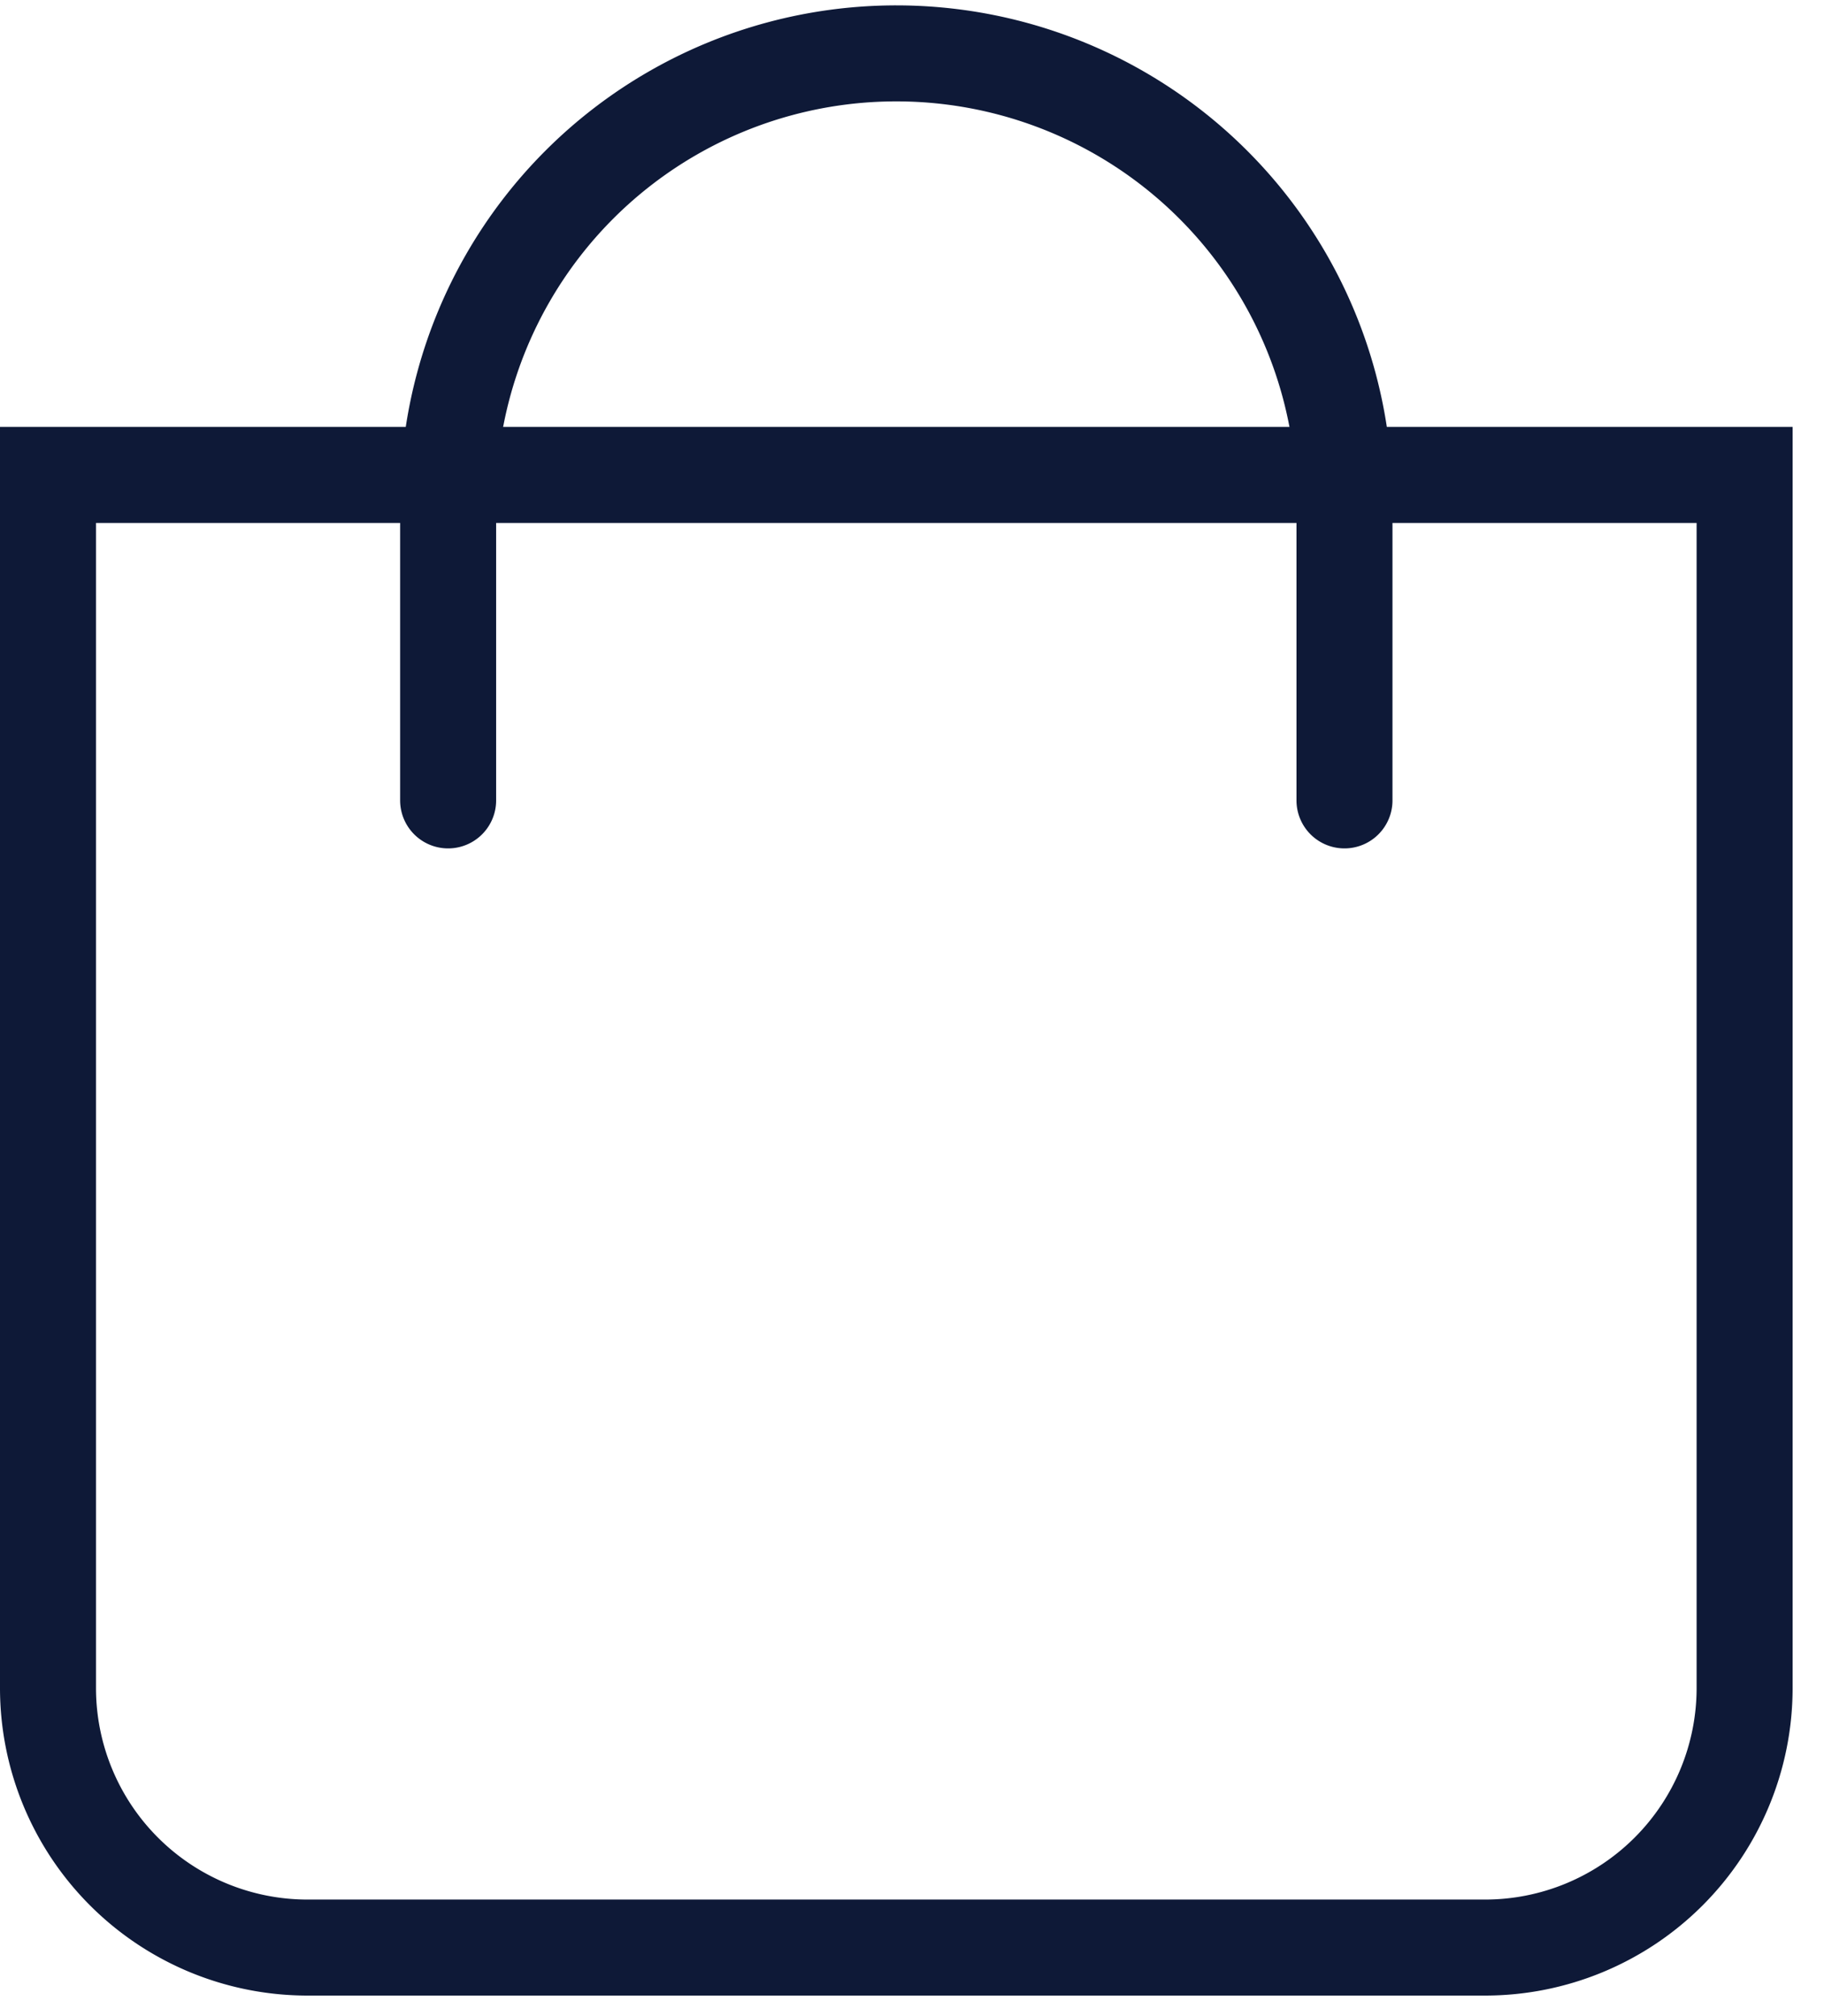 <svg width="19" height="21" fill="none" xmlns="http://www.w3.org/2000/svg"><path d="M14.005 8.337V5.224A4.668 4.668 0 009.337.556v0a4.668 4.668 0 00-4.669 4.668v3.113" stroke="#0E1937" stroke-linecap="round"/><path d="M.5 4.947h17.673v12.635a2.704 2.704 0 01-2.703 2.704H3.204A2.704 2.704 0 01.5 17.582V4.947z" stroke="#0E1937"/></svg>